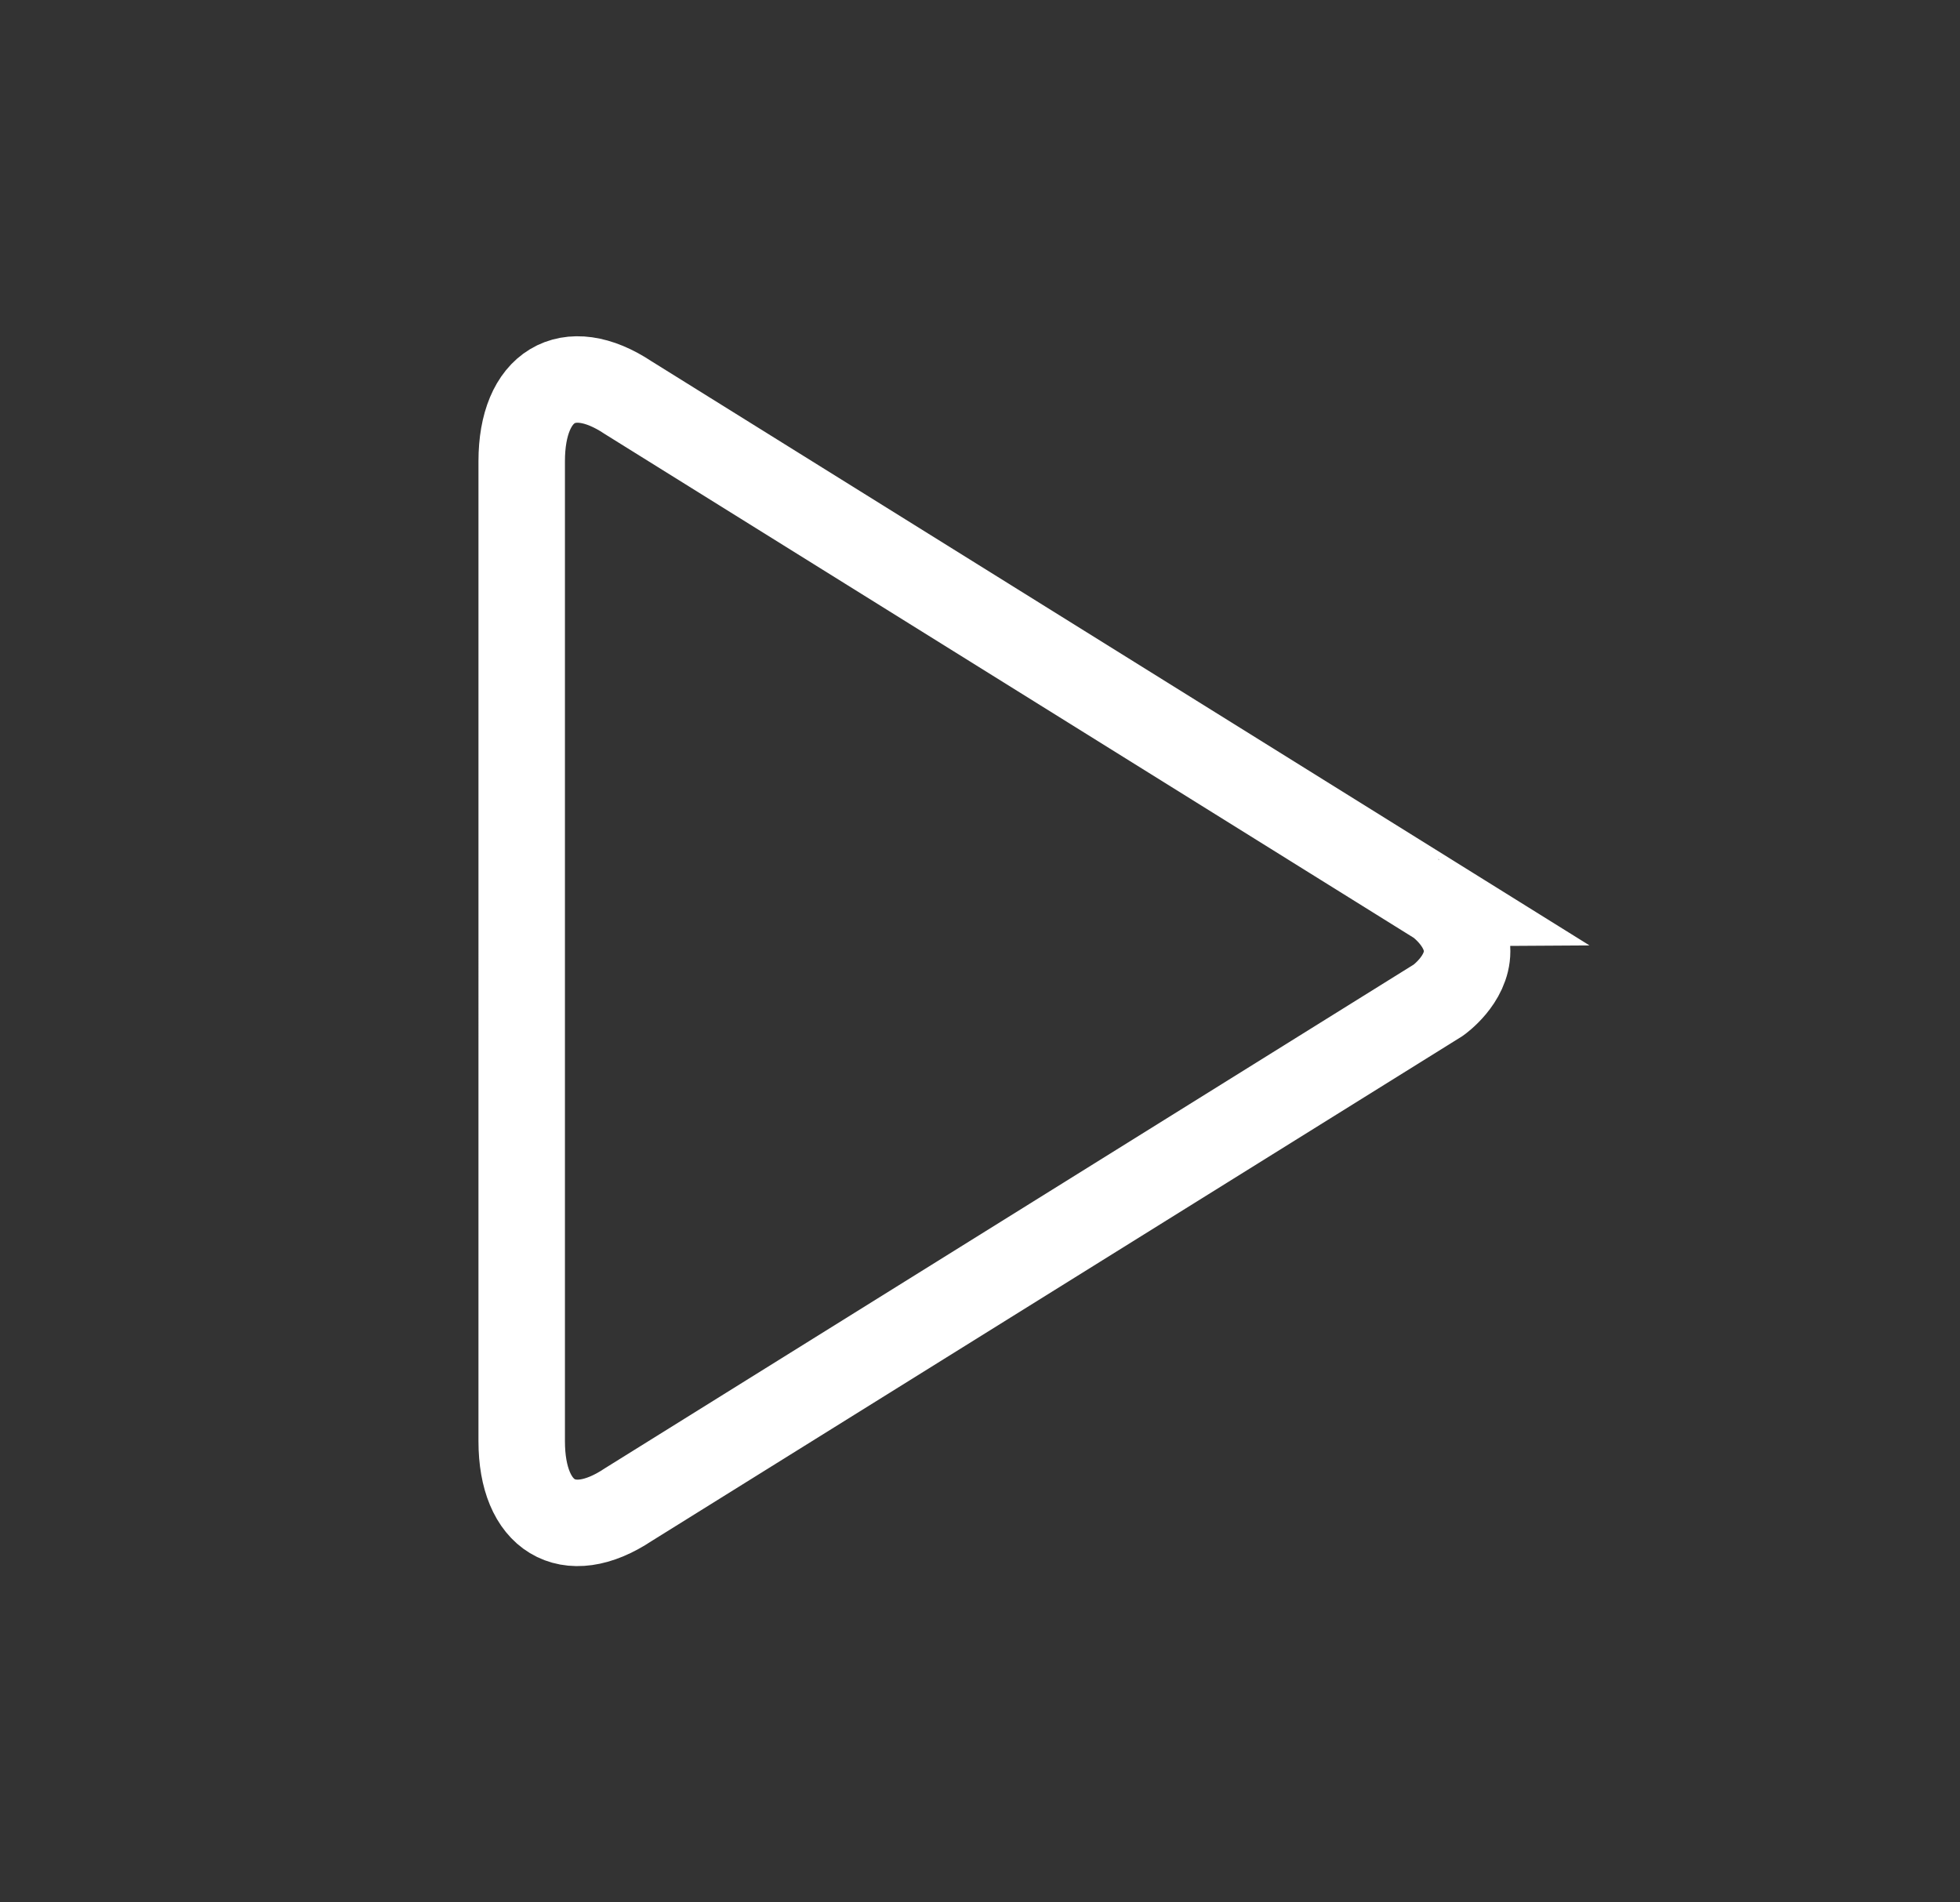 <?xml version="1.0" encoding="utf-8"?>
<!-- Generator: Adobe Illustrator 24.2.1, SVG Export Plug-In . SVG Version: 6.00 Build 0)  -->
<svg version="1.1" id="Layer_1" xmlns="http://www.w3.org/2000/svg" xmlns:xlink="http://www.w3.org/1999/xlink" x="0px" y="0px"
	 viewBox="0 0 68 66" style="enable-background:new 0 0 68 66;" xml:space="preserve">
<rect x="0" y="0" width="68" height="66" fill="#333333" stroke="none"/>
<style type="text/css">
	.st0{fill:none;stroke:#FFFFFF;stroke-width:3;}
</style>
<g id="Homepage_1_">
	<g id="Product_1_" transform="translate(-965, -2573)">
		<g id="CNT---VIRTUAL-VISIT_1_" transform="translate(1, 2363)">
			<g id="Group-7_1_">
				<g transform="translate(268.5, 118)">
					<g id="Group-12_2_" transform="translate(182.5, 88)">
						<g id="entypo-controller-play_2_" transform="translate(514, 4)">
							<g id="Icon_2_" transform="translate(17, 13)">
								<path id="Icon-Path_1_" class="st0" d="M32.9,20c0,1-1,1.7-1,1.7L3.8,39.2c-2.1,1.4-3.7,0.4-3.7-2.2V20V3
									c0-2.6,1.6-3.6,3.7-2.2l28.1,17.5C31.9,18.3,32.9,19,32.9,20z"/>
							</g>
						</g>
					</g>
				</g>
			</g>
		</g>
	</g>
</g>
</svg>
